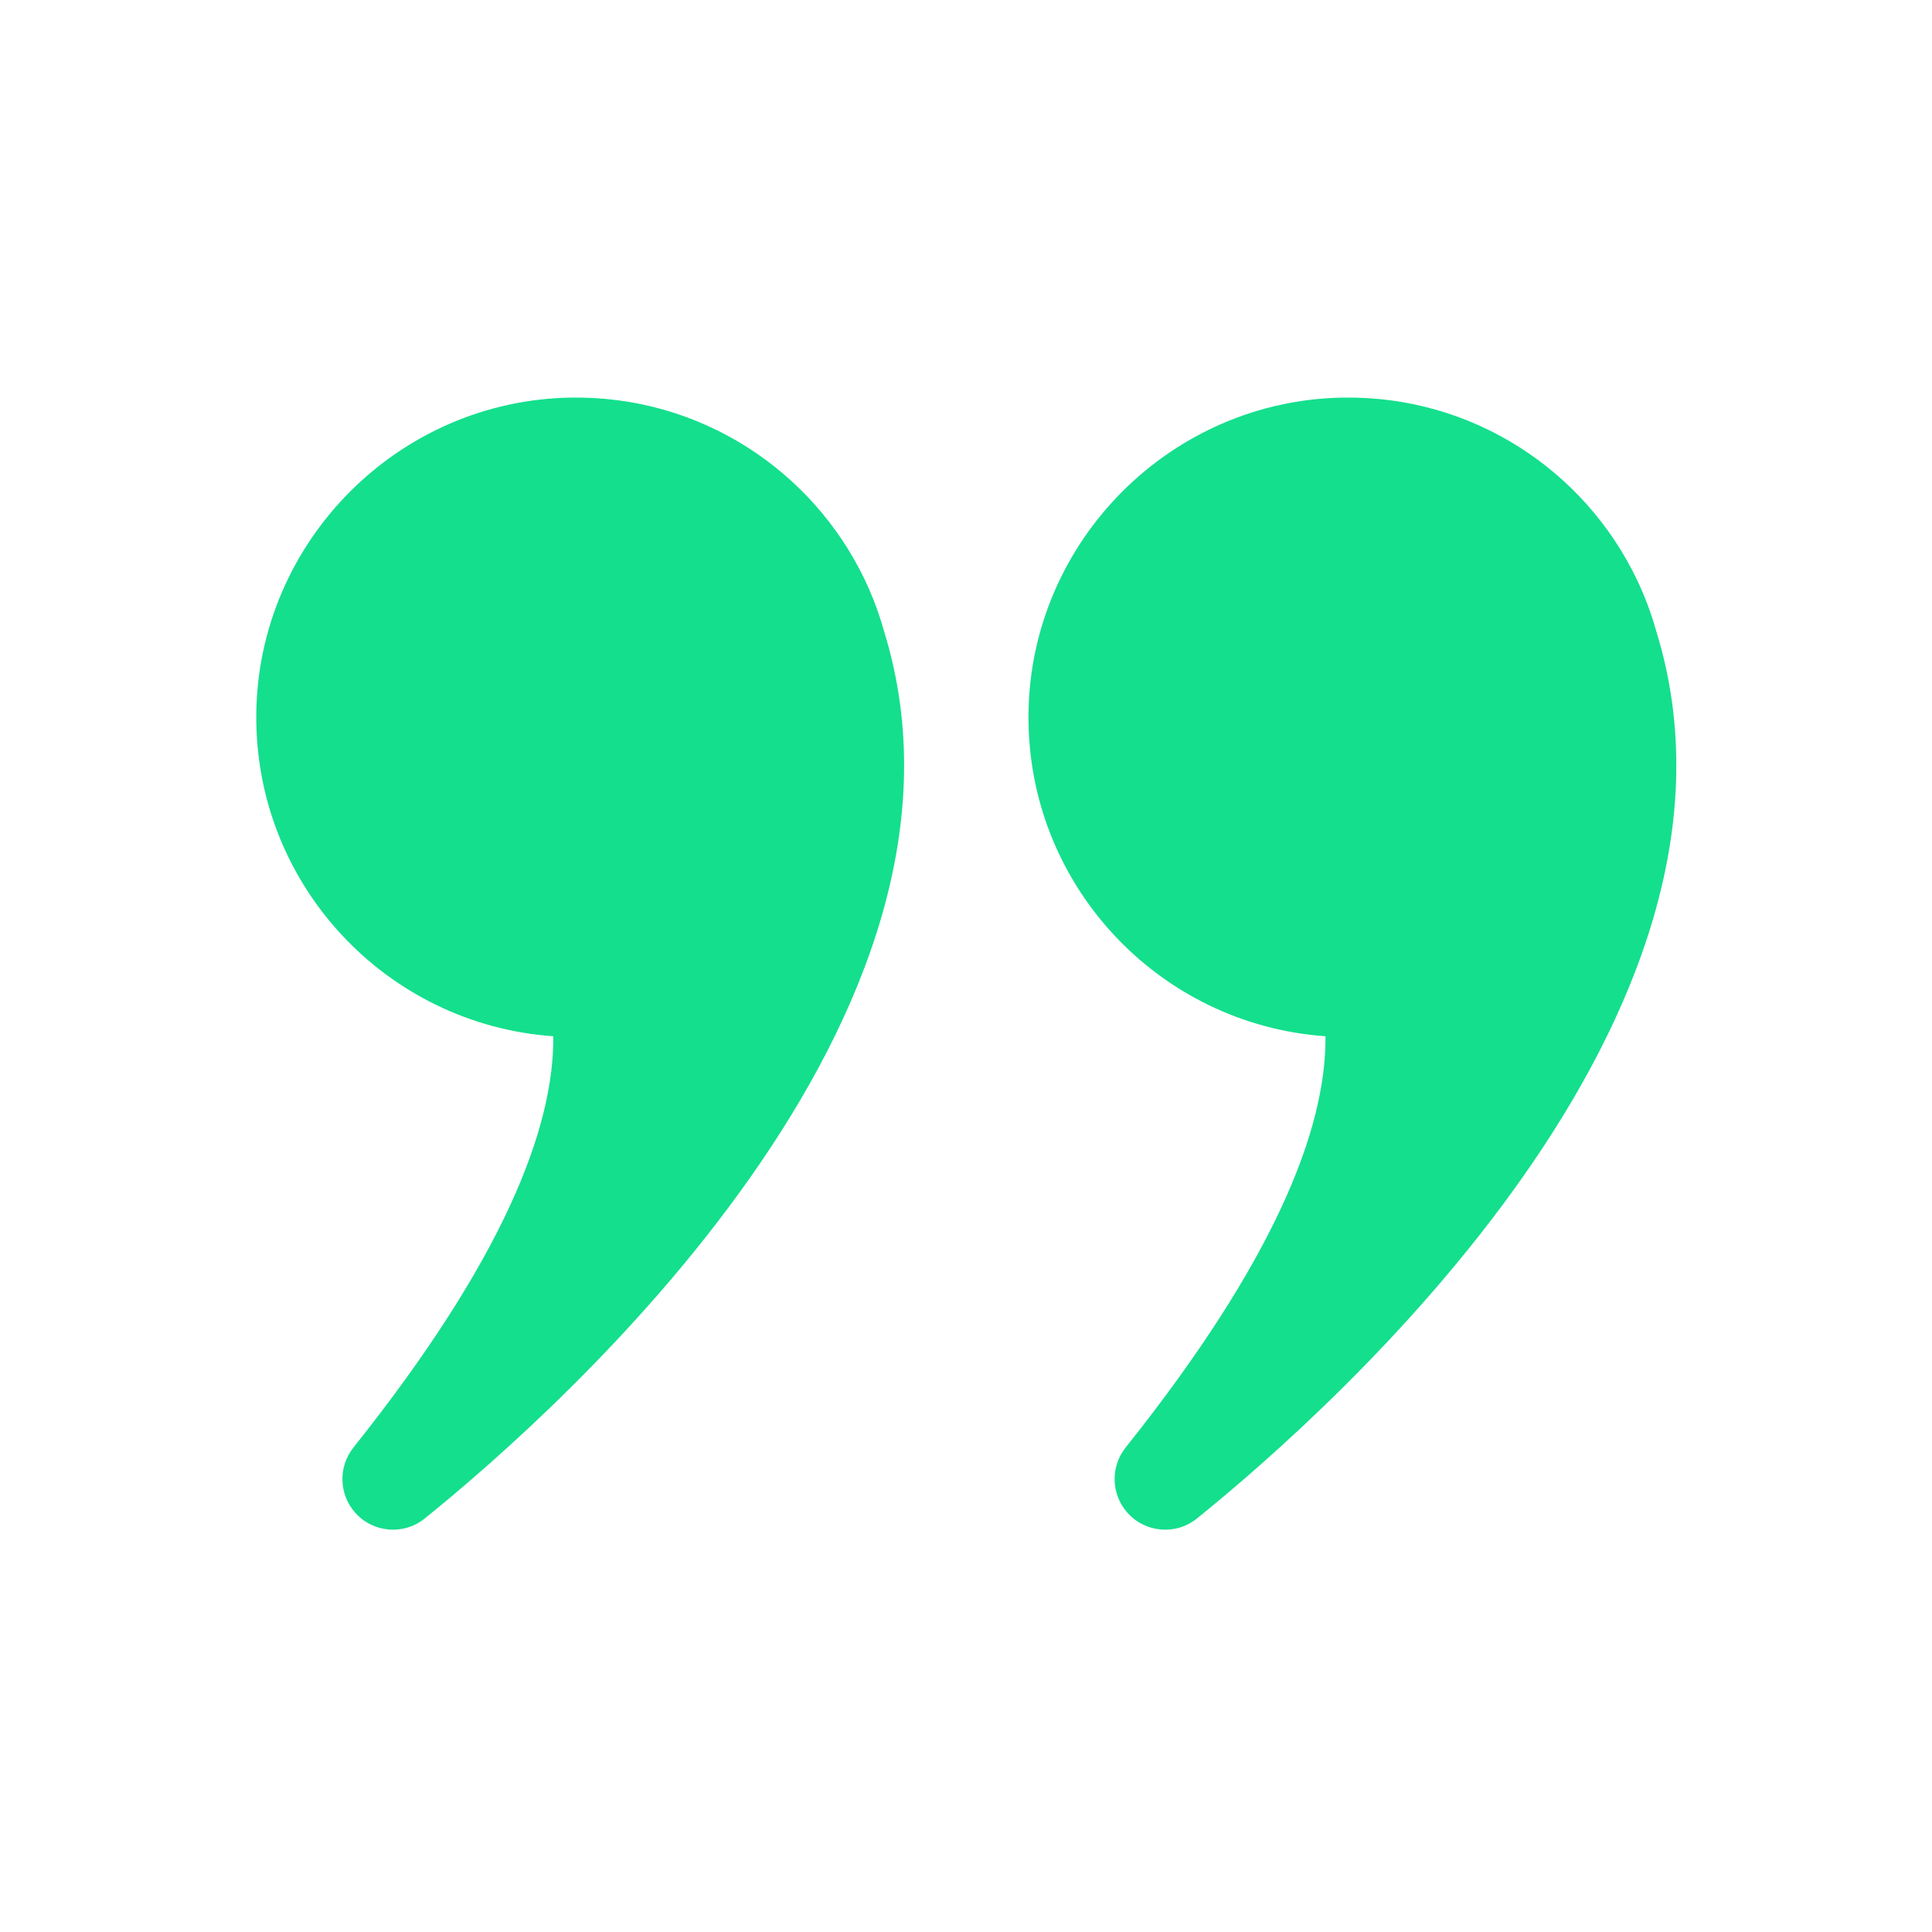 <svg xmlns="http://www.w3.org/2000/svg" xmlns:xlink="http://www.w3.org/1999/xlink" width="500" zoomAndPan="magnify" viewBox="0 0 375 375" height="500" preserveAspectRatio="xMidYMid meet" version="1.2"><defs><clipPath id="0025da359e"><path d="M 49.387 77 L 176 77 L 176 297 L 49.387 297 Z M 49.387 77 "/></clipPath><clipPath id="d43c5f1b4b"><path d="M 199.441 77.164 L 325.375 77.164 L 325.375 296.91 L 199.441 296.91 Z M 199.441 77.164 "/></clipPath></defs><g id="f76b356909"><g clip-rule="nonzero" clip-path="url(#0025da359e)"><path style=" stroke:none;fill-rule:nonzero;fill:#14df8d;fill-opacity:1;" d="M 107.391 201.137 C 107.551 219.102 97.574 244.641 68.605 280.961 C 65.652 284.664 65.762 289.949 68.867 293.527 C 72.332 297.516 78.332 298.055 82.445 294.734 C 108.828 273.445 194.73 197.098 171.566 122.426 C 170.59 118.938 169.316 115.578 167.773 112.367 C 157.625 91.266 135.895 76.785 110.828 77.172 C 77.363 77.688 50.121 105.055 49.746 138.52 C 49.375 171.633 74.941 198.855 107.391 201.137 "/></g><g clip-rule="nonzero" clip-path="url(#d43c5f1b4b)"><path style=" stroke:none;fill-rule:nonzero;fill:#14df8d;fill-opacity:1;" d="M 257.277 201.137 C 257.438 219.102 247.457 244.641 218.488 280.961 C 215.535 284.664 215.645 289.949 218.75 293.527 C 222.215 297.516 228.219 298.055 232.328 294.734 C 258.711 273.445 344.617 197.098 321.453 122.426 C 320.473 118.938 319.199 115.578 317.656 112.367 C 307.512 91.266 285.781 76.785 260.711 77.172 C 227.25 77.688 200.004 105.055 199.629 138.52 C 199.258 171.633 224.824 198.855 257.277 201.137 "/></g></g></svg>